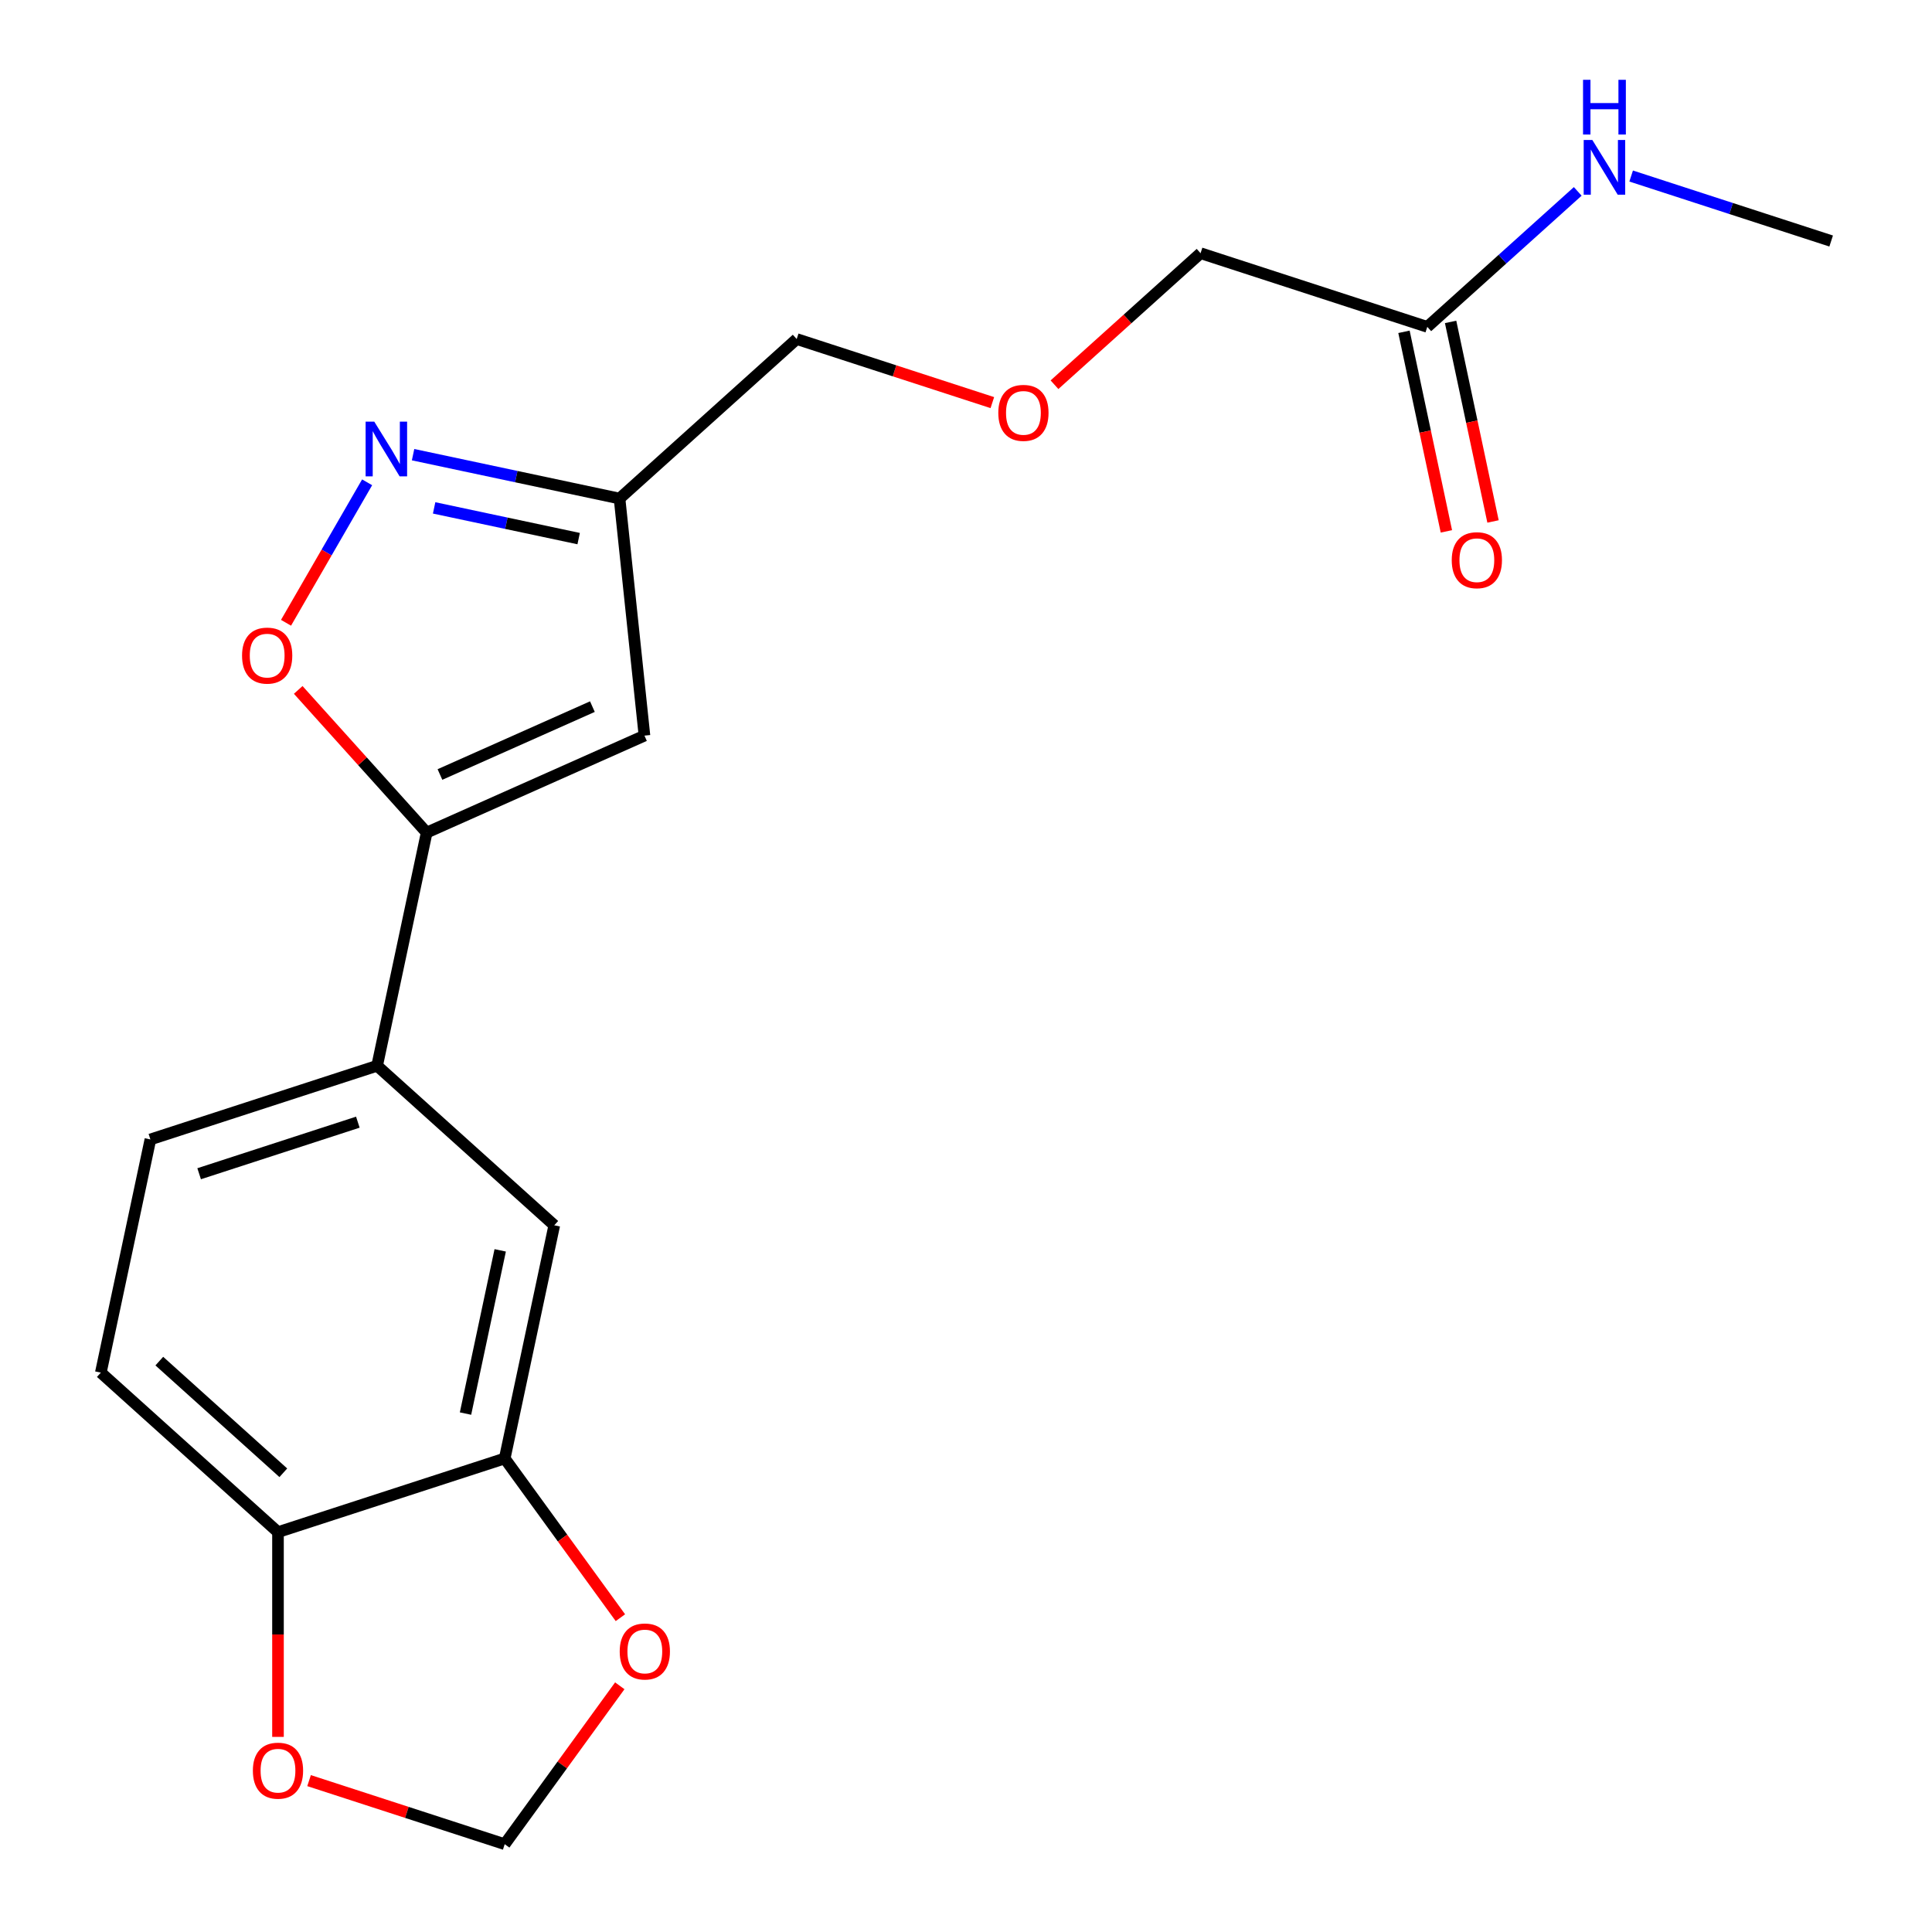 <?xml version='1.0' encoding='iso-8859-1'?>
<svg version='1.1' baseProfile='full'
              xmlns='http://www.w3.org/2000/svg'
                      xmlns:rdkit='http://www.rdkit.org/xml'
                      xmlns:xlink='http://www.w3.org/1999/xlink'
                  xml:space='preserve'
width='1000px' height='1000px' viewBox='0 0 1000 1000'>
<!-- END OF HEADER -->
<rect style='opacity:1.0;fill:#FFFFFF;stroke:none' width='1000' height='1000' x='0' y='0'> </rect>
<path class='bond-1' d='M 220.849,430.951 L 333.57,380.764' style='fill:none;fill-rule:evenodd;stroke:#000000;stroke-width:6px;stroke-linecap:butt;stroke-linejoin:miter;stroke-opacity:1' />
<path class='bond-1' d='M 227.72,400.879 L 306.625,365.748' style='fill:none;fill-rule:evenodd;stroke:#000000;stroke-width:6px;stroke-linecap:butt;stroke-linejoin:miter;stroke-opacity:1' />
<path class='bond-2' d='M 220.849,430.951 L 187.602,394.026' style='fill:none;fill-rule:evenodd;stroke:#000000;stroke-width:6px;stroke-linecap:butt;stroke-linejoin:miter;stroke-opacity:1' />
<path class='bond-2' d='M 187.602,394.026 L 154.354,357.1' style='fill:none;fill-rule:evenodd;stroke:#FF0000;stroke-width:6px;stroke-linecap:butt;stroke-linejoin:miter;stroke-opacity:1' />
<path class='bond-4' d='M 220.849,430.951 L 195.195,551.643' style='fill:none;fill-rule:evenodd;stroke:#000000;stroke-width:6px;stroke-linecap:butt;stroke-linejoin:miter;stroke-opacity:1' />
<path class='bond-0' d='M 190.024,249.642 L 169.036,285.995' style='fill:none;fill-rule:evenodd;stroke:#0000FF;stroke-width:6px;stroke-linecap:butt;stroke-linejoin:miter;stroke-opacity:1' />
<path class='bond-0' d='M 169.036,285.995 L 148.047,322.349' style='fill:none;fill-rule:evenodd;stroke:#FF0000;stroke-width:6px;stroke-linecap:butt;stroke-linejoin:miter;stroke-opacity:1' />
<path class='bond-20' d='M 213.805,235.336 L 267.239,246.694' style='fill:none;fill-rule:evenodd;stroke:#0000FF;stroke-width:6px;stroke-linecap:butt;stroke-linejoin:miter;stroke-opacity:1' />
<path class='bond-20' d='M 267.239,246.694 L 320.673,258.052' style='fill:none;fill-rule:evenodd;stroke:#000000;stroke-width:6px;stroke-linecap:butt;stroke-linejoin:miter;stroke-opacity:1' />
<path class='bond-20' d='M 224.705,262.882 L 262.108,270.832' style='fill:none;fill-rule:evenodd;stroke:#0000FF;stroke-width:6px;stroke-linecap:butt;stroke-linejoin:miter;stroke-opacity:1' />
<path class='bond-20' d='M 262.108,270.832 L 299.512,278.783' style='fill:none;fill-rule:evenodd;stroke:#000000;stroke-width:6px;stroke-linecap:butt;stroke-linejoin:miter;stroke-opacity:1' />
<path class='bond-3' d='M 333.57,380.764 L 320.673,258.052' style='fill:none;fill-rule:evenodd;stroke:#000000;stroke-width:6px;stroke-linecap:butt;stroke-linejoin:miter;stroke-opacity:1' />
<path class='bond-17' d='M 320.673,258.052 L 412.368,175.489' style='fill:none;fill-rule:evenodd;stroke:#000000;stroke-width:6px;stroke-linecap:butt;stroke-linejoin:miter;stroke-opacity:1' />
<path class='bond-6' d='M 195.195,551.643 L 286.891,634.206' style='fill:none;fill-rule:evenodd;stroke:#000000;stroke-width:6px;stroke-linecap:butt;stroke-linejoin:miter;stroke-opacity:1' />
<path class='bond-12' d='M 195.195,551.643 L 77.846,589.772' style='fill:none;fill-rule:evenodd;stroke:#000000;stroke-width:6px;stroke-linecap:butt;stroke-linejoin:miter;stroke-opacity:1' />
<path class='bond-12' d='M 185.219,580.833 L 103.074,607.523' style='fill:none;fill-rule:evenodd;stroke:#000000;stroke-width:6px;stroke-linecap:butt;stroke-linejoin:miter;stroke-opacity:1' />
<path class='bond-5' d='M 261.237,754.899 L 286.891,634.206' style='fill:none;fill-rule:evenodd;stroke:#000000;stroke-width:6px;stroke-linecap:butt;stroke-linejoin:miter;stroke-opacity:1' />
<path class='bond-5' d='M 240.947,731.664 L 258.904,647.179' style='fill:none;fill-rule:evenodd;stroke:#000000;stroke-width:6px;stroke-linecap:butt;stroke-linejoin:miter;stroke-opacity:1' />
<path class='bond-8' d='M 261.237,754.899 L 291.177,796.108' style='fill:none;fill-rule:evenodd;stroke:#000000;stroke-width:6px;stroke-linecap:butt;stroke-linejoin:miter;stroke-opacity:1' />
<path class='bond-8' d='M 291.177,796.108 L 321.118,837.317' style='fill:none;fill-rule:evenodd;stroke:#FF0000;stroke-width:6px;stroke-linecap:butt;stroke-linejoin:miter;stroke-opacity:1' />
<path class='bond-21' d='M 261.237,754.899 L 143.888,793.028' style='fill:none;fill-rule:evenodd;stroke:#000000;stroke-width:6px;stroke-linecap:butt;stroke-linejoin:miter;stroke-opacity:1' />
<path class='bond-7' d='M 143.888,793.028 L 52.192,710.465' style='fill:none;fill-rule:evenodd;stroke:#000000;stroke-width:6px;stroke-linecap:butt;stroke-linejoin:miter;stroke-opacity:1' />
<path class='bond-7' d='M 146.646,762.304 L 82.459,704.51' style='fill:none;fill-rule:evenodd;stroke:#000000;stroke-width:6px;stroke-linecap:butt;stroke-linejoin:miter;stroke-opacity:1' />
<path class='bond-9' d='M 143.888,793.028 L 143.888,846.02' style='fill:none;fill-rule:evenodd;stroke:#000000;stroke-width:6px;stroke-linecap:butt;stroke-linejoin:miter;stroke-opacity:1' />
<path class='bond-9' d='M 143.888,846.02 L 143.888,899.012' style='fill:none;fill-rule:evenodd;stroke:#FF0000;stroke-width:6px;stroke-linecap:butt;stroke-linejoin:miter;stroke-opacity:1' />
<path class='bond-11' d='M 320.798,872.567 L 291.018,913.556' style='fill:none;fill-rule:evenodd;stroke:#FF0000;stroke-width:6px;stroke-linecap:butt;stroke-linejoin:miter;stroke-opacity:1' />
<path class='bond-11' d='M 291.018,913.556 L 261.237,954.545' style='fill:none;fill-rule:evenodd;stroke:#000000;stroke-width:6px;stroke-linecap:butt;stroke-linejoin:miter;stroke-opacity:1' />
<path class='bond-22' d='M 159.972,921.643 L 210.605,938.094' style='fill:none;fill-rule:evenodd;stroke:#FF0000;stroke-width:6px;stroke-linecap:butt;stroke-linejoin:miter;stroke-opacity:1' />
<path class='bond-22' d='M 210.605,938.094 L 261.237,954.545' style='fill:none;fill-rule:evenodd;stroke:#000000;stroke-width:6px;stroke-linecap:butt;stroke-linejoin:miter;stroke-opacity:1' />
<path class='bond-10' d='M 738.763,169.184 L 621.413,131.055' style='fill:none;fill-rule:evenodd;stroke:#000000;stroke-width:6px;stroke-linecap:butt;stroke-linejoin:miter;stroke-opacity:1' />
<path class='bond-13' d='M 726.694,171.749 L 737.671,223.393' style='fill:none;fill-rule:evenodd;stroke:#000000;stroke-width:6px;stroke-linecap:butt;stroke-linejoin:miter;stroke-opacity:1' />
<path class='bond-13' d='M 737.671,223.393 L 748.648,275.037' style='fill:none;fill-rule:evenodd;stroke:#FF0000;stroke-width:6px;stroke-linecap:butt;stroke-linejoin:miter;stroke-opacity:1' />
<path class='bond-13' d='M 750.832,166.618 L 761.809,218.262' style='fill:none;fill-rule:evenodd;stroke:#000000;stroke-width:6px;stroke-linecap:butt;stroke-linejoin:miter;stroke-opacity:1' />
<path class='bond-13' d='M 761.809,218.262 L 772.787,269.906' style='fill:none;fill-rule:evenodd;stroke:#FF0000;stroke-width:6px;stroke-linecap:butt;stroke-linejoin:miter;stroke-opacity:1' />
<path class='bond-15' d='M 738.763,169.184 L 777.698,134.126' style='fill:none;fill-rule:evenodd;stroke:#000000;stroke-width:6px;stroke-linecap:butt;stroke-linejoin:miter;stroke-opacity:1' />
<path class='bond-15' d='M 777.698,134.126 L 816.634,99.069' style='fill:none;fill-rule:evenodd;stroke:#0000FF;stroke-width:6px;stroke-linecap:butt;stroke-linejoin:miter;stroke-opacity:1' />
<path class='bond-14' d='M 77.846,589.772 L 52.192,710.465' style='fill:none;fill-rule:evenodd;stroke:#000000;stroke-width:6px;stroke-linecap:butt;stroke-linejoin:miter;stroke-opacity:1' />
<path class='bond-19' d='M 844.283,91.113 L 896.046,107.931' style='fill:none;fill-rule:evenodd;stroke:#0000FF;stroke-width:6px;stroke-linecap:butt;stroke-linejoin:miter;stroke-opacity:1' />
<path class='bond-19' d='M 896.046,107.931 L 947.808,124.75' style='fill:none;fill-rule:evenodd;stroke:#000000;stroke-width:6px;stroke-linecap:butt;stroke-linejoin:miter;stroke-opacity:1' />
<path class='bond-16' d='M 513.633,208.392 L 463.001,191.94' style='fill:none;fill-rule:evenodd;stroke:#FF0000;stroke-width:6px;stroke-linecap:butt;stroke-linejoin:miter;stroke-opacity:1' />
<path class='bond-16' d='M 463.001,191.94 L 412.368,175.489' style='fill:none;fill-rule:evenodd;stroke:#000000;stroke-width:6px;stroke-linecap:butt;stroke-linejoin:miter;stroke-opacity:1' />
<path class='bond-18' d='M 545.803,199.135 L 583.608,165.095' style='fill:none;fill-rule:evenodd;stroke:#FF0000;stroke-width:6px;stroke-linecap:butt;stroke-linejoin:miter;stroke-opacity:1' />
<path class='bond-18' d='M 583.608,165.095 L 621.413,131.055' style='fill:none;fill-rule:evenodd;stroke:#000000;stroke-width:6px;stroke-linecap:butt;stroke-linejoin:miter;stroke-opacity:1' />
<path  class='atom-1' d='M 193.721 218.238
L 203.001 233.238
Q 203.921 234.718, 205.401 237.398
Q 206.881 240.078, 206.961 240.238
L 206.961 218.238
L 210.721 218.238
L 210.721 246.558
L 206.841 246.558
L 196.881 230.158
Q 195.721 228.238, 194.481 226.038
Q 193.281 223.838, 192.921 223.158
L 192.921 246.558
L 189.241 246.558
L 189.241 218.238
L 193.721 218.238
' fill='#0000FF'/>
<path  class='atom-3' d='M 125.286 339.335
Q 125.286 332.535, 128.646 328.735
Q 132.006 324.935, 138.286 324.935
Q 144.566 324.935, 147.926 328.735
Q 151.286 332.535, 151.286 339.335
Q 151.286 346.215, 147.886 350.135
Q 144.486 354.015, 138.286 354.015
Q 132.046 354.015, 128.646 350.135
Q 125.286 346.255, 125.286 339.335
M 138.286 350.815
Q 142.606 350.815, 144.926 347.935
Q 147.286 345.015, 147.286 339.335
Q 147.286 333.775, 144.926 330.975
Q 142.606 328.135, 138.286 328.135
Q 133.966 328.135, 131.606 330.935
Q 129.286 333.735, 129.286 339.335
Q 129.286 345.055, 131.606 347.935
Q 133.966 350.815, 138.286 350.815
' fill='#FF0000'/>
<path  class='atom-9' d='M 320.763 854.802
Q 320.763 848.002, 324.123 844.202
Q 327.483 840.402, 333.763 840.402
Q 340.043 840.402, 343.403 844.202
Q 346.763 848.002, 346.763 854.802
Q 346.763 861.682, 343.363 865.602
Q 339.963 869.482, 333.763 869.482
Q 327.523 869.482, 324.123 865.602
Q 320.763 861.722, 320.763 854.802
M 333.763 866.282
Q 338.083 866.282, 340.403 863.402
Q 342.763 860.482, 342.763 854.802
Q 342.763 849.242, 340.403 846.442
Q 338.083 843.602, 333.763 843.602
Q 329.443 843.602, 327.083 846.402
Q 324.763 849.202, 324.763 854.802
Q 324.763 860.522, 327.083 863.402
Q 329.443 866.282, 333.763 866.282
' fill='#FF0000'/>
<path  class='atom-10' d='M 130.888 916.496
Q 130.888 909.696, 134.248 905.896
Q 137.608 902.096, 143.888 902.096
Q 150.168 902.096, 153.528 905.896
Q 156.888 909.696, 156.888 916.496
Q 156.888 923.376, 153.488 927.296
Q 150.088 931.176, 143.888 931.176
Q 137.648 931.176, 134.248 927.296
Q 130.888 923.416, 130.888 916.496
M 143.888 927.976
Q 148.208 927.976, 150.528 925.096
Q 152.888 922.176, 152.888 916.496
Q 152.888 910.936, 150.528 908.136
Q 148.208 905.296, 143.888 905.296
Q 139.568 905.296, 137.208 908.096
Q 134.888 910.896, 134.888 916.496
Q 134.888 922.216, 137.208 925.096
Q 139.568 927.976, 143.888 927.976
' fill='#FF0000'/>
<path  class='atom-14' d='M 751.417 289.956
Q 751.417 283.156, 754.777 279.356
Q 758.137 275.556, 764.417 275.556
Q 770.697 275.556, 774.057 279.356
Q 777.417 283.156, 777.417 289.956
Q 777.417 296.836, 774.017 300.756
Q 770.617 304.636, 764.417 304.636
Q 758.177 304.636, 754.777 300.756
Q 751.417 296.876, 751.417 289.956
M 764.417 301.436
Q 768.737 301.436, 771.057 298.556
Q 773.417 295.636, 773.417 289.956
Q 773.417 284.396, 771.057 281.596
Q 768.737 278.756, 764.417 278.756
Q 760.097 278.756, 757.737 281.556
Q 755.417 284.356, 755.417 289.956
Q 755.417 295.676, 757.737 298.556
Q 760.097 301.436, 764.417 301.436
' fill='#FF0000'/>
<path  class='atom-16' d='M 824.199 72.461
L 833.479 87.461
Q 834.399 88.941, 835.879 91.621
Q 837.359 94.301, 837.439 94.461
L 837.439 72.461
L 841.199 72.461
L 841.199 100.781
L 837.319 100.781
L 827.359 84.381
Q 826.199 82.461, 824.959 80.261
Q 823.759 78.061, 823.399 77.381
L 823.399 100.781
L 819.719 100.781
L 819.719 72.461
L 824.199 72.461
' fill='#0000FF'/>
<path  class='atom-16' d='M 819.379 41.309
L 823.219 41.309
L 823.219 53.349
L 837.699 53.349
L 837.699 41.309
L 841.539 41.309
L 841.539 69.629
L 837.699 69.629
L 837.699 56.549
L 823.219 56.549
L 823.219 69.629
L 819.379 69.629
L 819.379 41.309
' fill='#0000FF'/>
<path  class='atom-17' d='M 516.718 213.698
Q 516.718 206.898, 520.078 203.098
Q 523.438 199.298, 529.718 199.298
Q 535.998 199.298, 539.358 203.098
Q 542.718 206.898, 542.718 213.698
Q 542.718 220.578, 539.318 224.498
Q 535.918 228.378, 529.718 228.378
Q 523.478 228.378, 520.078 224.498
Q 516.718 220.618, 516.718 213.698
M 529.718 225.178
Q 534.038 225.178, 536.358 222.298
Q 538.718 219.378, 538.718 213.698
Q 538.718 208.138, 536.358 205.338
Q 534.038 202.498, 529.718 202.498
Q 525.398 202.498, 523.038 205.298
Q 520.718 208.098, 520.718 213.698
Q 520.718 219.418, 523.038 222.298
Q 525.398 225.178, 529.718 225.178
' fill='#FF0000'/>
</svg>
